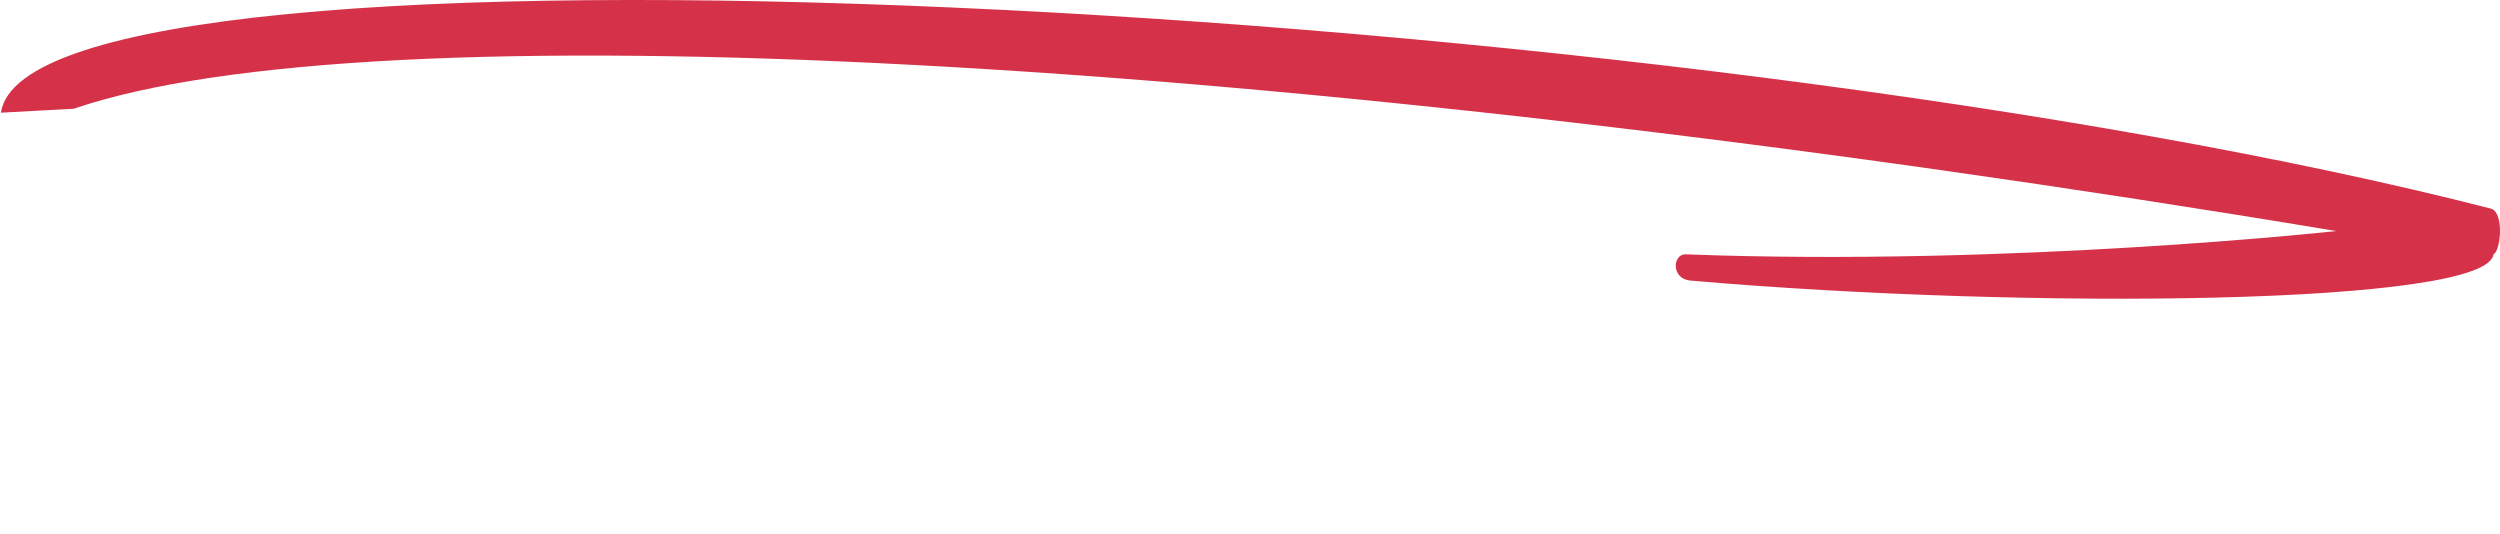 <?xml version="1.0" encoding="UTF-8"?> <svg xmlns="http://www.w3.org/2000/svg" width="987" height="211" viewBox="0 0 987 211" fill="none"> <g clip-path="url(#clip0_14_47)"> <path d="M922.361 91.218C922.361 91.218 794.081 105.295 665.407 100.407C660.284 100.407 659.714 110.102 667.377 110.769C801.11 122.398 982.001 120.506 984.432 100.407C987.19 99.234 988.767 84.375 983.643 82.42C663.042 0.111 11.79 -34.494 0.361 44.491L29.131 42.927C145.785 3.043 496.513 20.478 922.361 91.218Z" fill="#D5324A"></path> </g> <defs> <clipPath id="clip0_14_47"> <rect width="987" height="211" fill="white"></rect> </clipPath> </defs> </svg> 